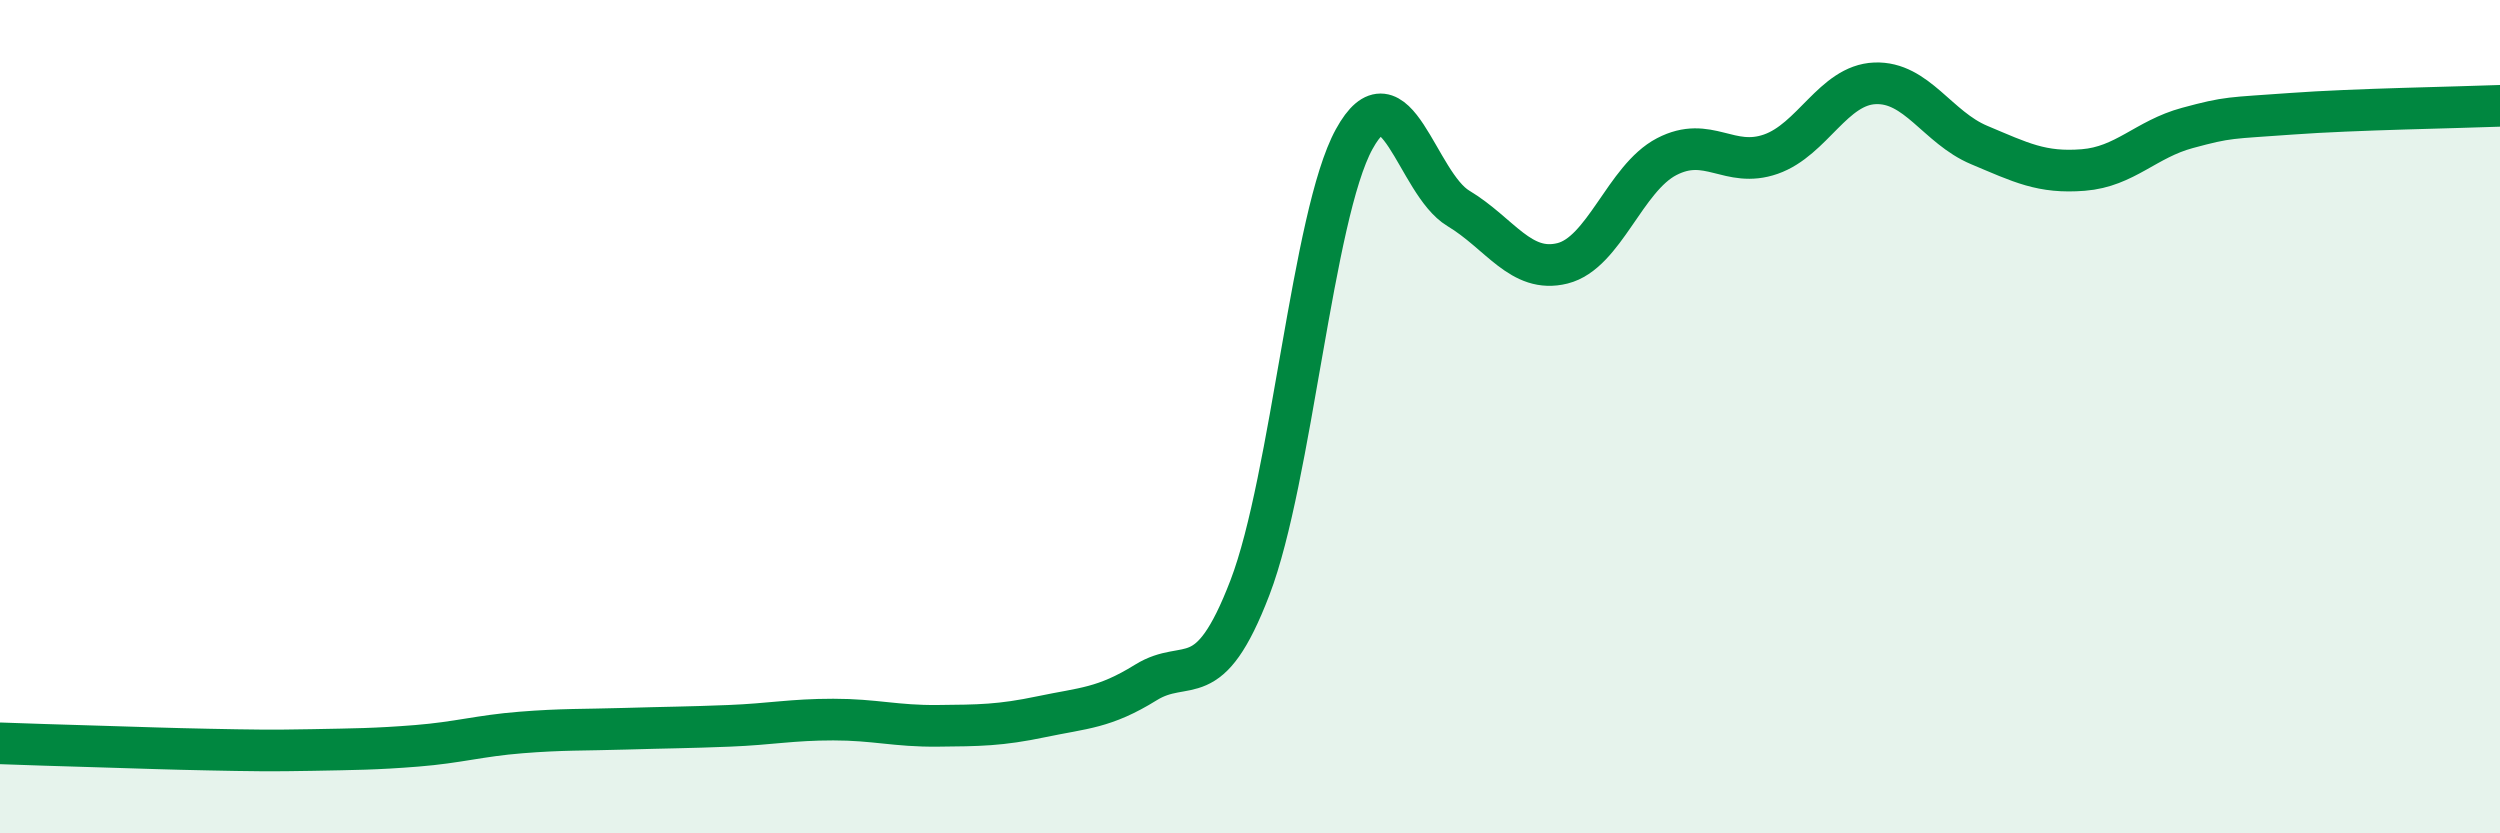 
    <svg width="60" height="20" viewBox="0 0 60 20" xmlns="http://www.w3.org/2000/svg">
      <path
        d="M 0,17.84 C 0.5,17.86 1.5,17.89 2.5,17.92 C 3.5,17.95 4,17.97 5,17.99 C 6,18.01 6.5,18.02 7.5,18 C 8.5,17.98 9,17.98 10,17.9 C 11,17.82 11.5,17.66 12.5,17.58 C 13.5,17.5 14,17.52 15,17.49 C 16,17.46 16.5,17.46 17.5,17.42 C 18.5,17.38 19,17.27 20,17.27 C 21,17.27 21.5,17.43 22.5,17.42 C 23.5,17.41 24,17.41 25,17.2 C 26,16.99 26.5,17 27.5,16.38 C 28.5,15.76 29,16.71 30,14.1 C 31,11.49 31.5,5.16 32.5,3.34 C 33.5,1.52 34,4.4 35,5 C 36,5.6 36.5,6.57 37.5,6.32 C 38.5,6.07 39,4.28 40,3.76 C 41,3.24 41.5,4.05 42.5,3.7 C 43.5,3.35 44,2.04 45,2 C 46,1.96 46.5,3.06 47.5,3.48 C 48.5,3.9 49,4.16 50,4.08 C 51,4 51.5,3.34 52.5,3.07 C 53.5,2.8 53.5,2.84 55,2.73 C 56.5,2.62 59,2.58 60,2.54L60 20L0 20Z"
        fill="#008740"
        opacity="0.1"
        stroke-linecap="round"
        stroke-linejoin="round"
      />
      <path
        d="M 0,17.84 C 0.5,17.86 1.5,17.89 2.5,17.92 C 3.5,17.95 4,17.97 5,17.99 C 6,18.01 6.5,18.02 7.5,18 C 8.5,17.98 9,17.98 10,17.9 C 11,17.82 11.5,17.66 12.5,17.58 C 13.5,17.5 14,17.52 15,17.49 C 16,17.46 16.5,17.46 17.5,17.42 C 18.5,17.38 19,17.27 20,17.27 C 21,17.27 21.5,17.43 22.5,17.42 C 23.5,17.41 24,17.41 25,17.2 C 26,16.99 26.5,17 27.5,16.38 C 28.5,15.76 29,16.71 30,14.1 C 31,11.49 31.5,5.16 32.5,3.34 C 33.5,1.52 34,4.4 35,5 C 36,5.6 36.5,6.57 37.5,6.32 C 38.5,6.07 39,4.28 40,3.76 C 41,3.24 41.5,4.05 42.5,3.7 C 43.5,3.35 44,2.04 45,2 C 46,1.96 46.5,3.06 47.5,3.48 C 48.5,3.9 49,4.16 50,4.08 C 51,4 51.5,3.34 52.5,3.07 C 53.5,2.8 53.5,2.84 55,2.73 C 56.5,2.62 59,2.58 60,2.54"
        stroke="#008740"
        stroke-width="1"
        fill="none"
        stroke-linecap="round"
        stroke-linejoin="round"
      />
    </svg>
  